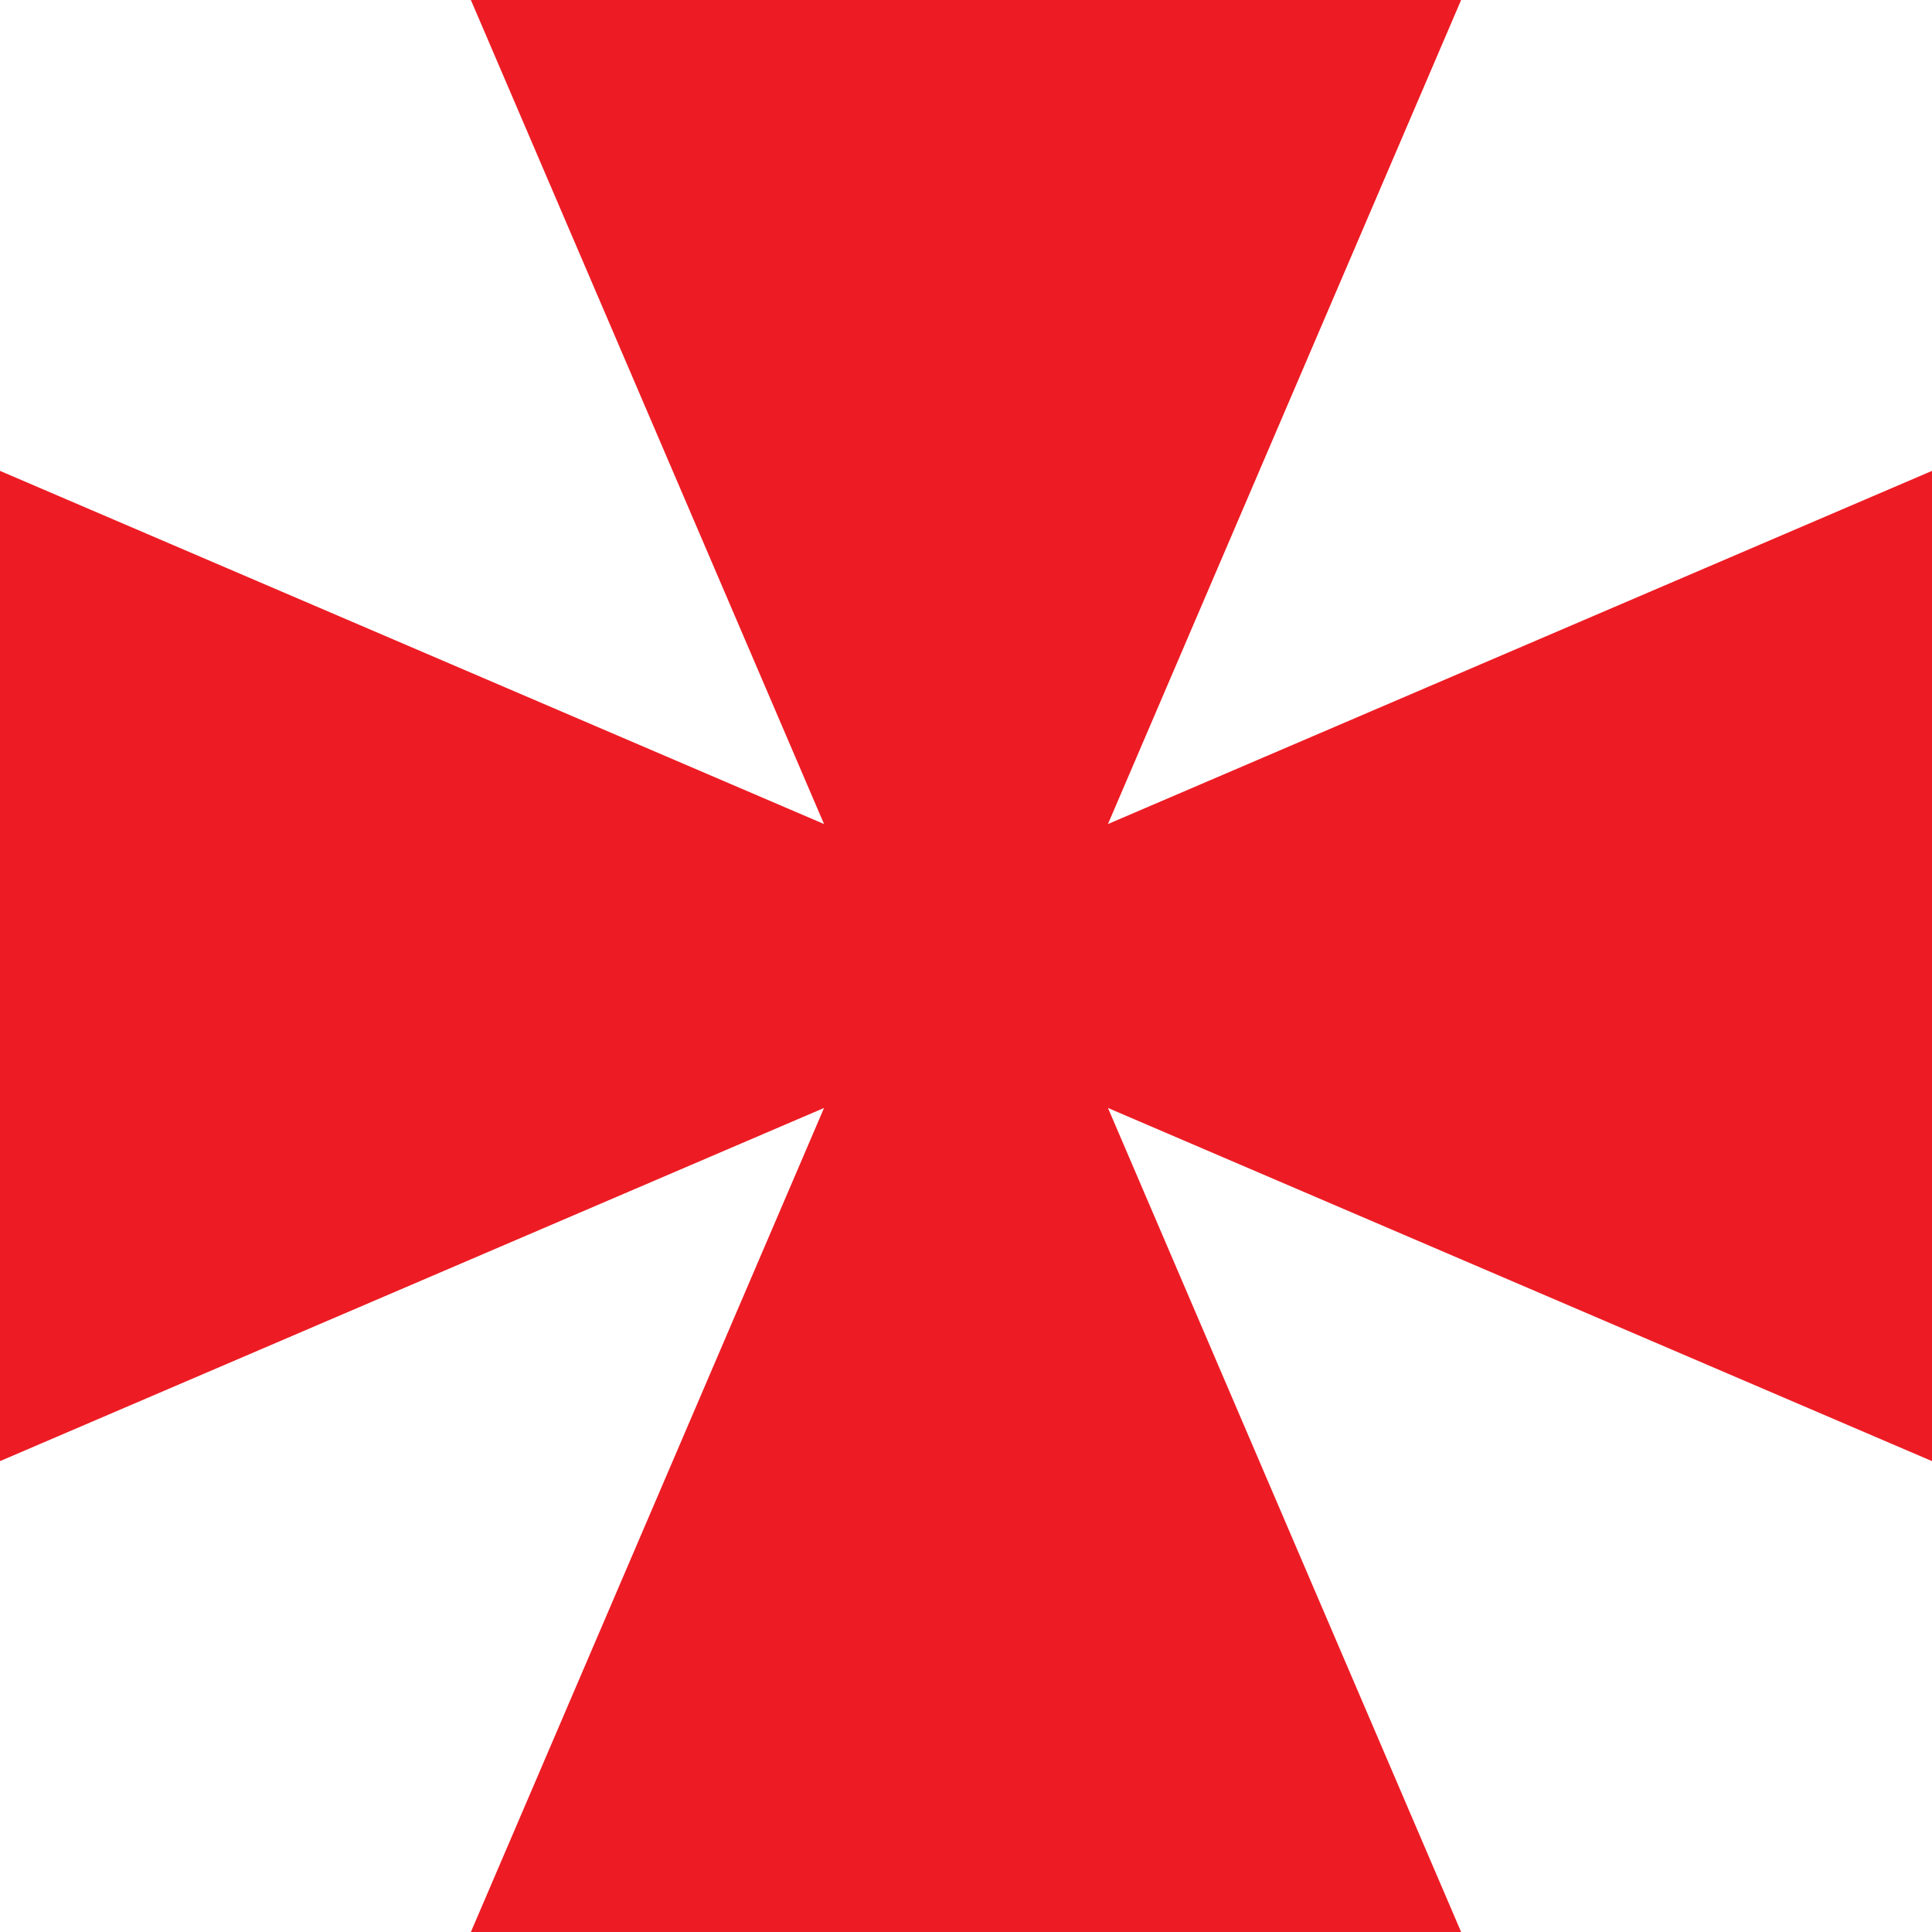 <svg xmlns="http://www.w3.org/2000/svg" version="1.1" viewBox="9.5 9.5 81 81">

  <title>http://commons.wikimedia.org/wiki/File:Frimurarkors.svg</title>
  <desc>

    Cross of the Swedish Order of Freemasons

    Uploaded 2011-07-03 by Haqunio to
    http://commons.wikimedia.org/wiki/File:Frimurarkors.svg

    Colour #ED1C24 alpha 1 in order to correspond to the red crosses
    @ https://www.frimurarorden.se/

    This insignia is protected as a trademark in some jurisdictions.
    If you want to use it, you have to ensure that you have the legal
    right to do so and that you do not infringe any trademark rights.

    This file is ineligible for copyright and therefore in the public domain,
    because it consists entirely of information that is common property
    and contains no original authorship.

  </desc>
  <path d="M 30 10            L 70 10            L 55 45            L 90 30            L 90 70            L 55 55            L 70 90            L 30 90            L 45 55            L 10 70            L 10 30            L 45 45 z" fill="#ED1C24" stroke="#ED1C24" stroke-width="1">
  </path>
</svg>